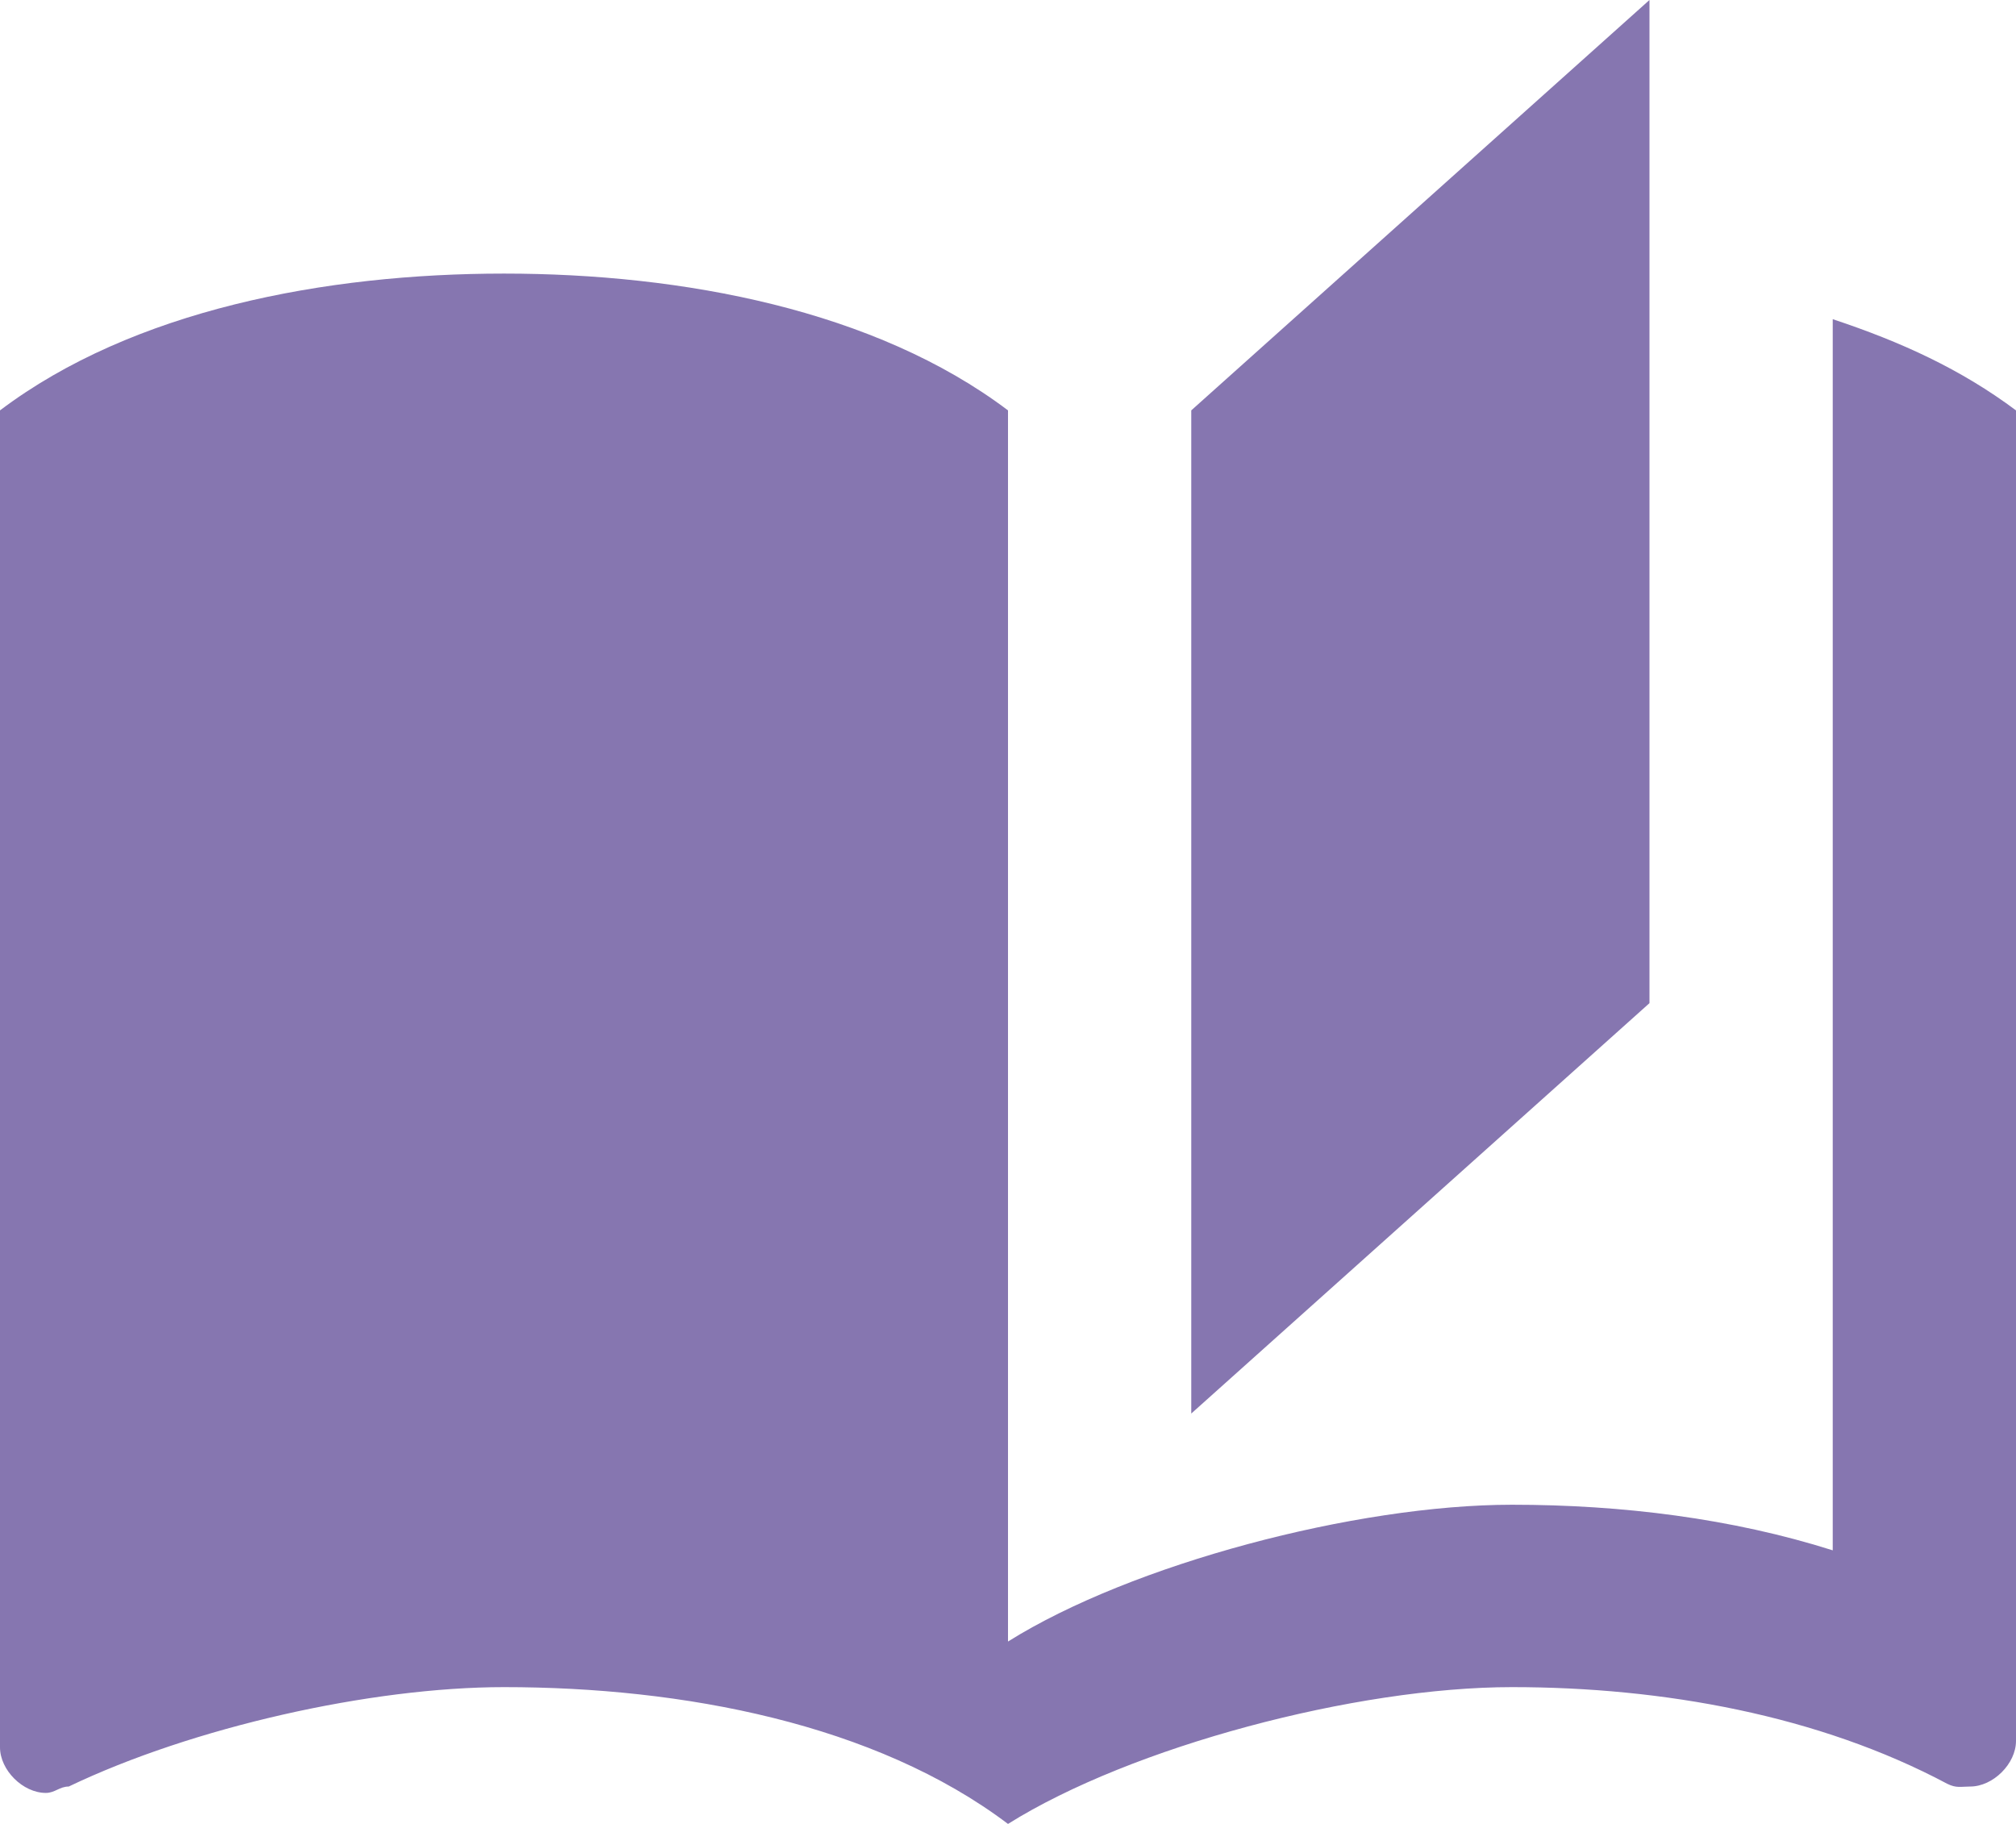 <svg width="42" height="38" viewBox="0 0 42 38" fill="none" xmlns="http://www.w3.org/2000/svg">
<path d="M34.364 0L24.818 8.55V29.45L34.364 20.9V0ZM10.5 5.7C6.777 5.7 2.768 6.46 0 8.55V36.404C0 36.879 0.477 37.354 0.955 37.354C1.145 37.354 1.241 37.221 1.432 37.221C4.009 35.986 7.732 35.15 10.5 35.15C14.223 35.15 18.232 35.91 21 38C23.577 36.385 28.255 35.15 31.5 35.15C34.65 35.15 37.895 35.739 40.568 37.164C40.759 37.259 40.855 37.221 41.045 37.221C41.523 37.221 42 36.746 42 36.271V8.55C40.855 7.695 39.614 7.125 38.182 6.65V32.3C36.082 31.635 33.791 31.35 31.5 31.35C28.255 31.35 23.577 32.585 21 34.2V8.55C18.232 6.46 14.223 5.7 10.5 5.7Z" fill="#8676B0"/>
</svg>
